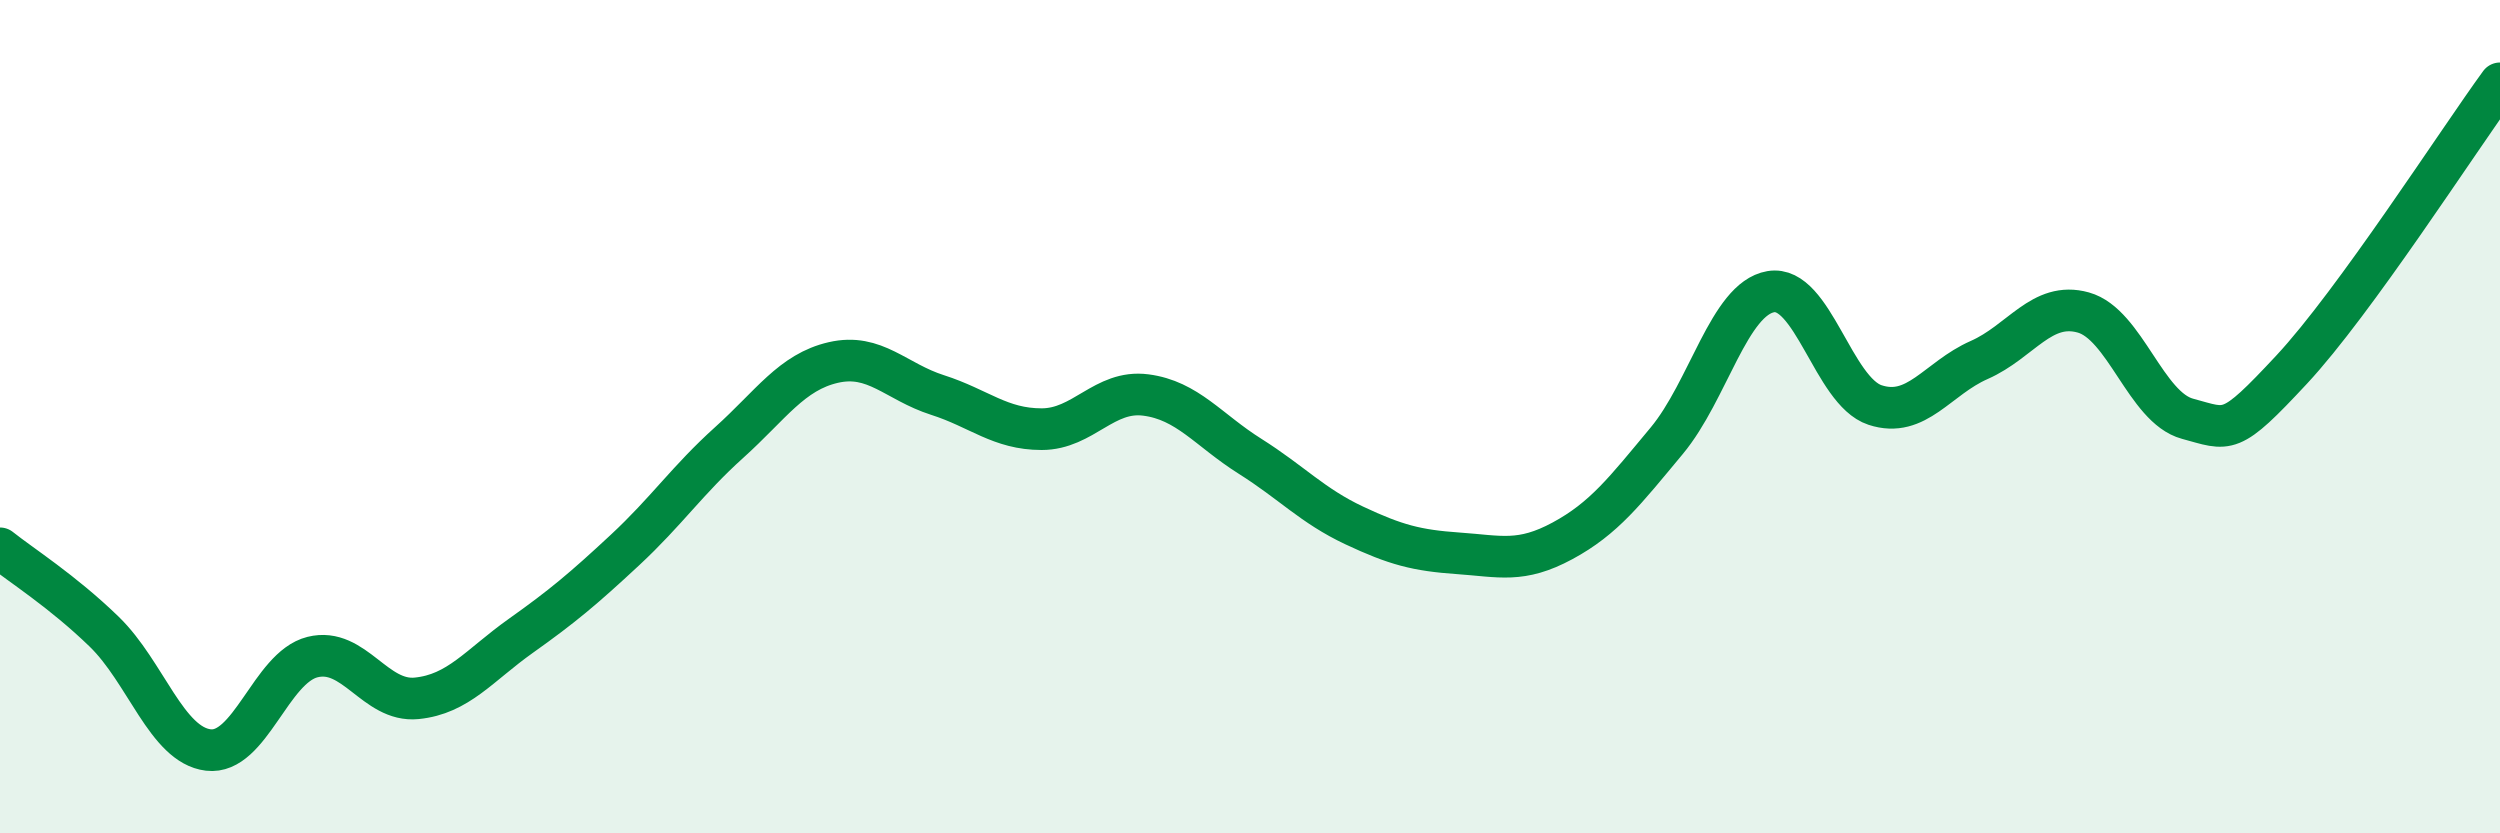 
    <svg width="60" height="20" viewBox="0 0 60 20" xmlns="http://www.w3.org/2000/svg">
      <path
        d="M 0,13.16 C 0.5,13.56 1.5,14.19 2.5,15.16 C 3.5,16.13 4,17.88 5,18 C 6,18.12 6.5,16.02 7.5,15.77 C 8.5,15.52 9,16.86 10,16.76 C 11,16.66 11.5,15.97 12.5,15.26 C 13.5,14.55 14,14.13 15,13.2 C 16,12.27 16.5,11.52 17.5,10.62 C 18.5,9.72 19,8.93 20,8.7 C 21,8.47 21.5,9.16 22.5,9.48 C 23.5,9.8 24,10.3 25,10.3 C 26,10.3 26.5,9.35 27.5,9.48 C 28.5,9.61 29,10.32 30,10.95 C 31,11.58 31.5,12.14 32.5,12.61 C 33.5,13.08 34,13.21 35,13.28 C 36,13.35 36.5,13.52 37.5,12.98 C 38.5,12.44 39,11.78 40,10.58 C 41,9.38 41.5,7.17 42.5,7 C 43.5,6.83 44,9.39 45,9.72 C 46,10.05 46.5,9.08 47.5,8.64 C 48.5,8.2 49,7.22 50,7.5 C 51,7.78 51.5,9.78 52.5,10.05 C 53.5,10.32 53.5,10.48 55,8.87 C 56.5,7.26 59,3.37 60,2L60 20L0 20Z"
        fill="#008740"
        opacity="0.1"
        stroke-linecap="round"
        stroke-linejoin="round"
      />
      <path
        d="M 0,13.16 C 0.5,13.56 1.5,14.19 2.5,15.16 C 3.5,16.13 4,17.88 5,18 C 6,18.12 6.5,16.02 7.5,15.77 C 8.5,15.52 9,16.86 10,16.76 C 11,16.66 11.5,15.97 12.5,15.26 C 13.5,14.55 14,14.13 15,13.2 C 16,12.27 16.5,11.52 17.5,10.62 C 18.5,9.72 19,8.93 20,8.7 C 21,8.47 21.5,9.16 22.5,9.48 C 23.5,9.8 24,10.3 25,10.3 C 26,10.3 26.5,9.35 27.5,9.48 C 28.5,9.61 29,10.32 30,10.95 C 31,11.58 31.5,12.14 32.5,12.61 C 33.5,13.08 34,13.21 35,13.28 C 36,13.35 36.5,13.52 37.5,12.98 C 38.5,12.44 39,11.78 40,10.58 C 41,9.38 41.5,7.17 42.5,7 C 43.5,6.83 44,9.39 45,9.72 C 46,10.05 46.5,9.08 47.5,8.64 C 48.5,8.2 49,7.22 50,7.5 C 51,7.78 51.5,9.78 52.5,10.05 C 53.5,10.32 53.5,10.48 55,8.87 C 56.5,7.26 59,3.37 60,2"
        stroke="#008740"
        stroke-width="1"
        fill="none"
        stroke-linecap="round"
        stroke-linejoin="round"
      />
    </svg>
  
